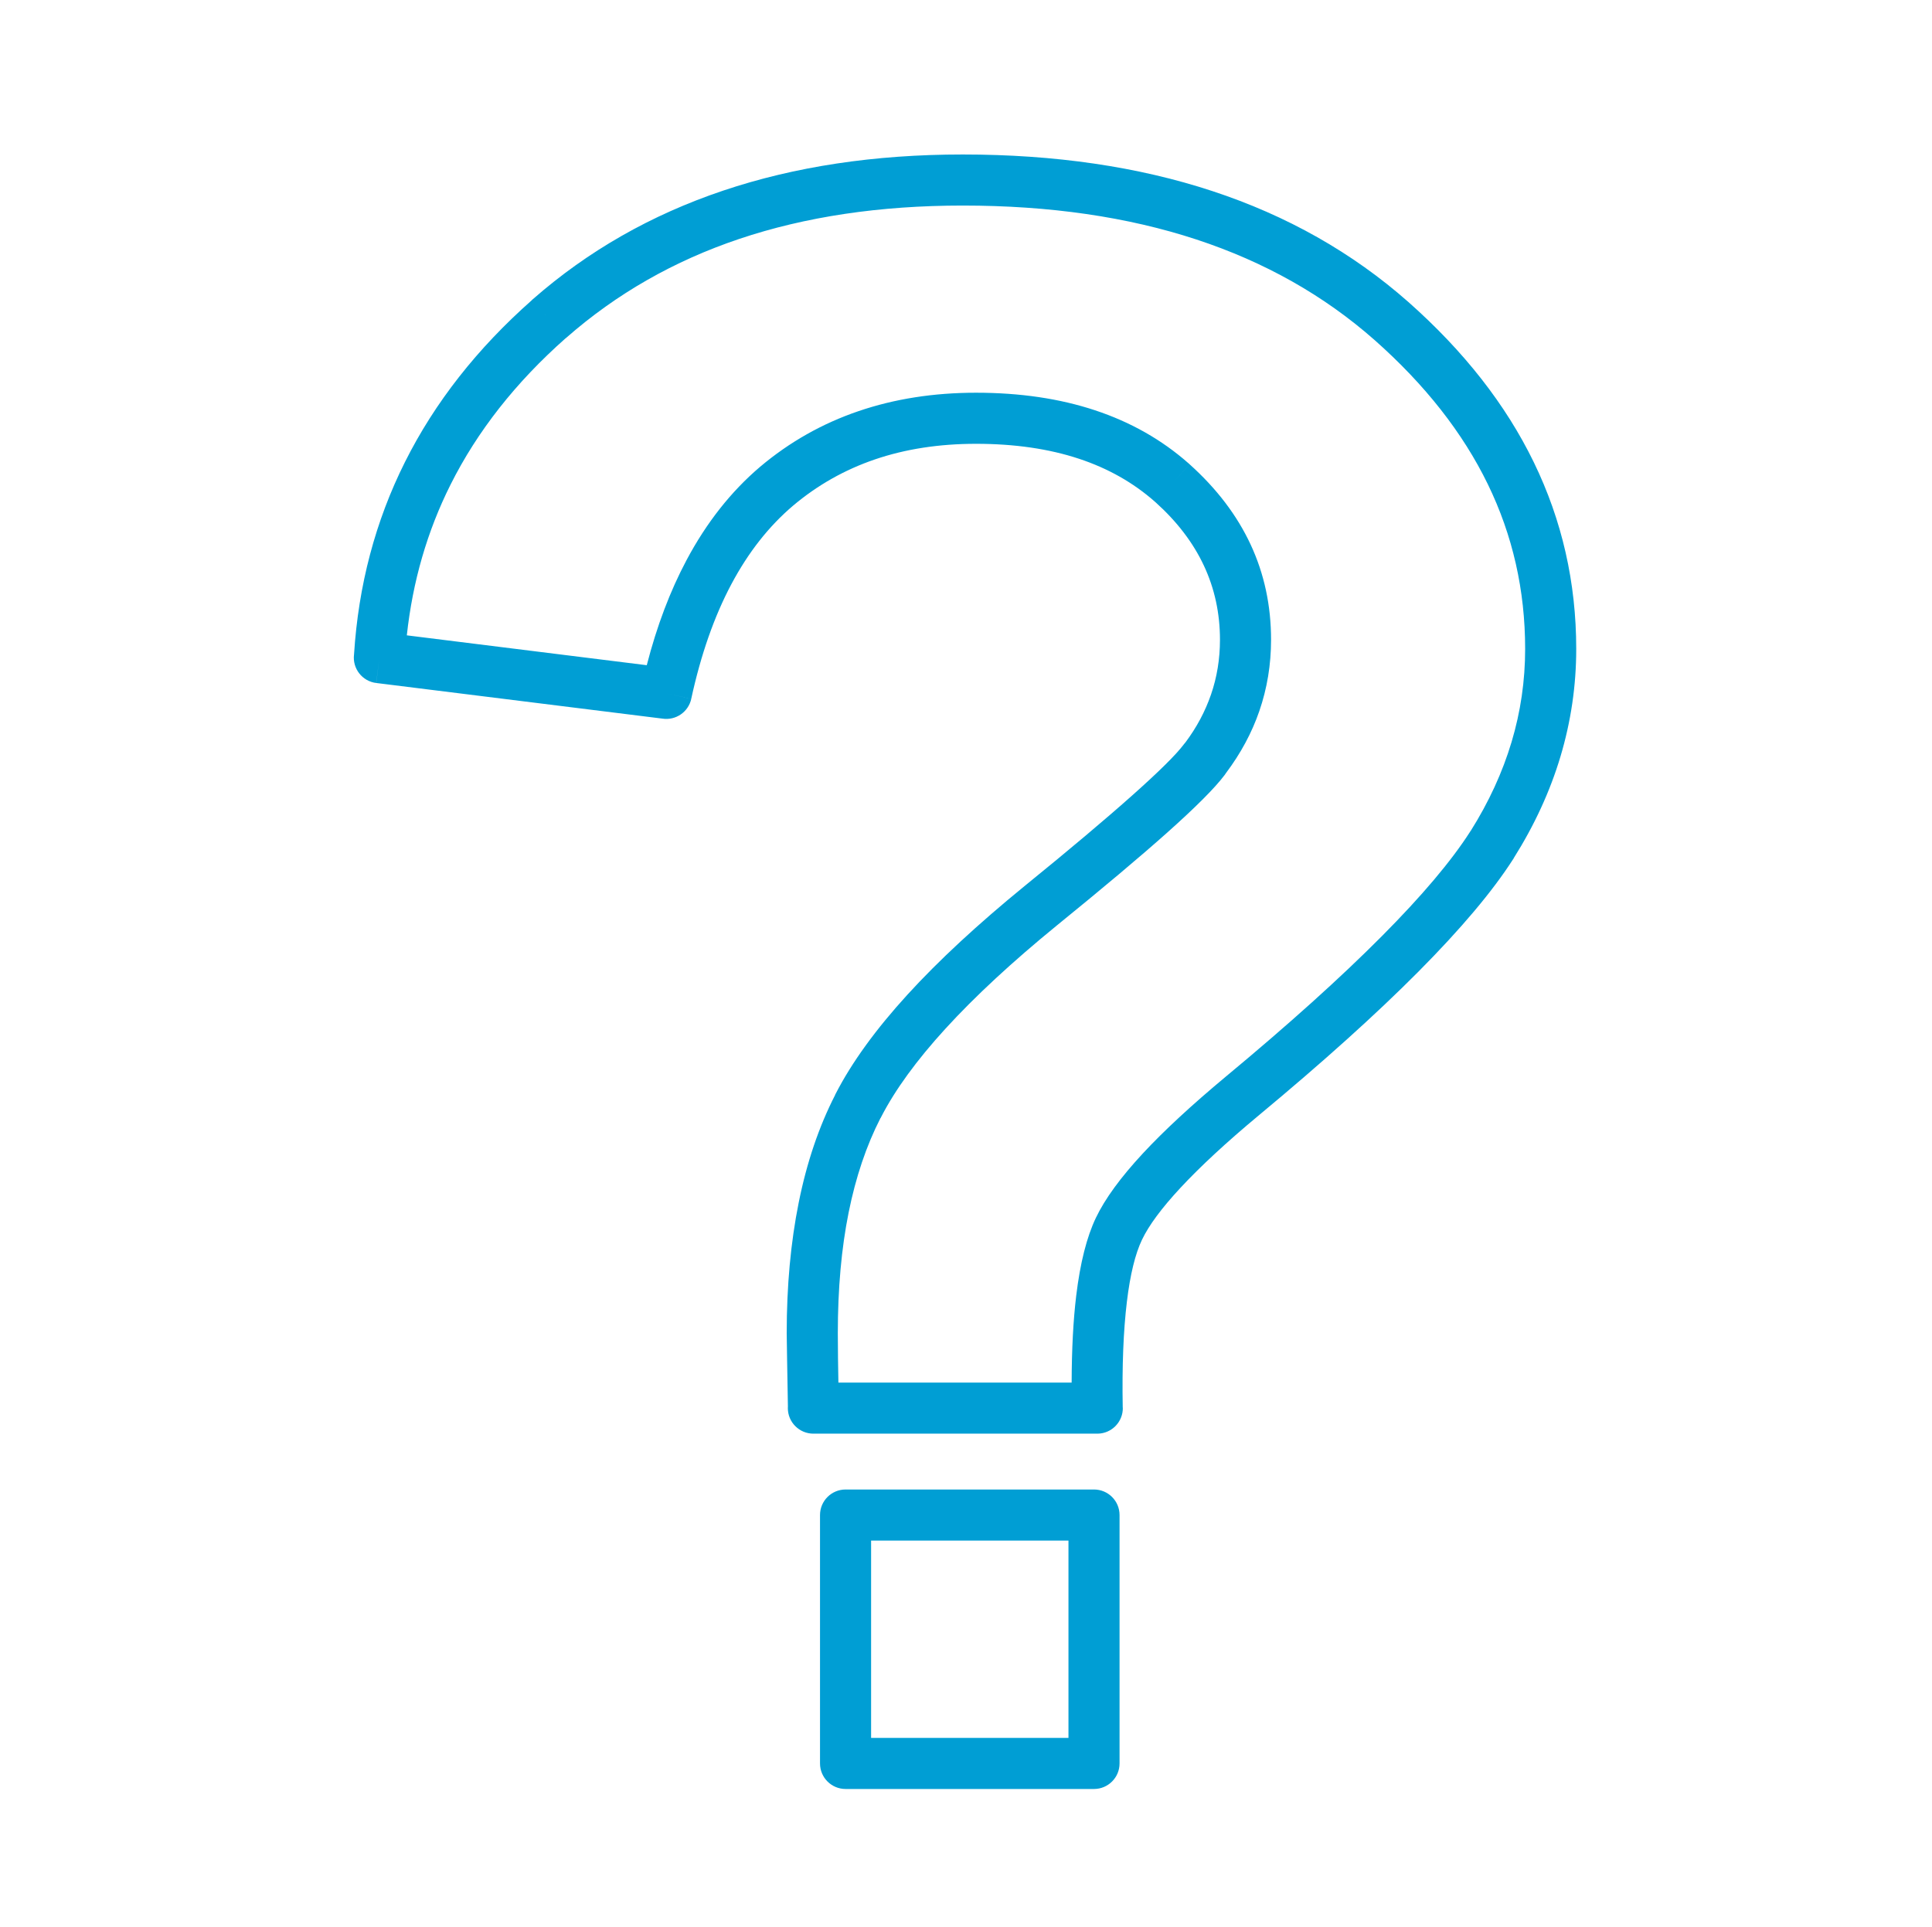 <?xml version="1.0" encoding="UTF-8"?><svg id="Layer_1" xmlns="http://www.w3.org/2000/svg" viewBox="0 0 435.656 434.58"><defs><style>.cls-1{fill:#009ed4;}</style></defs><path class="cls-1" d="M184.909,397.722v-56.023c0-3.182,2.579-5.76,5.76-5.76h56.024c3.181,0,5.76,2.578,5.76,5.76v56.023c0,3.181-2.579,5.76-5.76,5.76h-56.024c-3.181,0-5.76-2.579-5.76-5.76h0Zm11.52-50.264v44.504h44.504v-44.504h-44.504Z"/><path class="cls-1" d="M247.433,323.343h-64.018c-3.181,0-5.76-2.579-5.76-5.76,0-.132,.005-.263,.014-.392-.081-4.339-.142-7.893-.184-10.682-.058-3.783-.087-5.728-.087-5.81,0-10.672,.902-20.496,2.706-29.47,1.817-9.045,4.561-17.144,8.226-24.294l-.018-.009,.008-.017-.003-.002c.032-.064,.066-.125,.1-.185,3.658-7.12,9.079-14.584,16.241-22.428,7.047-7.716,15.849-15.86,26.383-24.463,10.088-8.196,18.246-15.063,24.457-20.604,5.868-5.234,9.685-9.007,11.424-11.313l-.007-.005c.125-.165,.257-.322,.396-.47,2.533-3.386,4.45-6.985,5.759-10.779,1.353-3.925,2.026-8.053,2.026-12.363,0-11.994-4.84-22.307-14.519-31.012l-.001,.001-.02-.018-.004,.005c-.056-.05-.109-.101-.163-.152-4.849-4.272-10.54-7.491-17.081-9.655-6.791-2.248-14.526-3.372-23.214-3.372-8.33,0-15.934,1.177-22.81,3.522-6.821,2.326-12.978,5.811-18.47,10.446-5.452,4.634-10.082,10.525-13.878,17.66-3.873,7.278-6.897,15.906-9.062,25.874l-5.625-1.215,5.629,1.223c-.65,2.993-3.519,4.933-6.506,4.47l-64.524-8.034,.698-5.715-.712,5.716c-3.157-.393-5.397-3.271-5.004-6.428l.003-.024c.986-15.606,4.819-30.071,11.488-43.395,6.709-13.403,16.261-25.579,28.644-36.526l3.802,4.298-3.815-4.315c.066-.059,.135-.116,.203-.171,12.388-10.867,26.674-19.028,42.894-24.483,16.168-5.438,34.172-8.156,54.045-8.156,20.807,0,39.56,2.752,56.257,8.243,16.865,5.547,31.604,13.889,44.215,25.014,12.536,11.099,21.972,23.14,28.293,36.144,6.378,13.121,9.573,27.151,9.573,42.112,0,8.28-1.192,16.372-3.552,24.262-2.352,7.865-5.875,15.514-10.547,22.933l-4.859-3.06,4.874,3.069c-.05,.079-.101,.155-.153,.231-4.636,7.238-11.778,15.721-21.436,25.438-9.472,9.53-21.471,20.334-36.008,32.406-7.221,6.017-13.083,11.444-17.586,16.291-4.213,4.535-7.097,8.427-8.651,11.683-1.531,3.211-2.666,7.86-3.403,13.958-.792,6.561-1.106,14.531-.941,23.916h.021c.057,3.181-2.477,5.805-5.657,5.86l-.101,.001h0Zm-58.383-11.52h52.6c.021-7.544,.364-14.078,1.032-19.608,.892-7.377,2.371-13.226,4.438-17.558,2.045-4.284,5.589-9.136,10.631-14.563,4.752-5.114,10.975-10.872,18.666-17.281,14.175-11.771,25.905-22.336,35.197-31.686,9.036-9.091,15.661-16.942,19.887-23.543,.032-.055,.065-.11,.099-.164l.005,.002,.01-.016,.01,.006c4.088-6.495,7.172-13.193,9.232-20.082,2.03-6.79,3.056-13.787,3.056-20.977,0-13.234-2.805-25.6-8.402-37.117-5.655-11.633-14.175-22.476-25.548-32.544-11.398-10.054-24.786-17.616-40.166-22.674-15.512-5.102-33.079-7.658-52.701-7.658-18.691,0-35.481,2.509-50.401,7.526-14.713,4.948-27.69,12.368-38.959,22.256-.05,.047-.1,.094-.151,.139l-.003-.004-.009,.008-.011-.012c-11.277,9.972-19.94,20.989-25.977,33.051-5.245,10.478-8.529,21.802-9.848,33.969l54.106,6.736c2.27-8.834,5.263-16.739,8.971-23.708,4.497-8.45,10.027-15.466,16.578-21.035,6.607-5.575,14.008-9.767,22.205-12.561,8.106-2.764,16.94-4.152,26.5-4.152,9.91,0,18.845,1.319,26.814,3.957,8.039,2.66,15.068,6.65,21.1,11.968,.083,.066,.163,.134,.243,.206l-3.85,4.285,3.848-4.275c12.244,11.001,18.366,24.164,18.366,39.584,0,5.579-.881,10.953-2.656,16.099-1.676,4.861-4.18,9.524-7.52,13.969-.1,.164-.208,.325-.326,.481l-.025-.019-.001,.003,.018,.013c-2.203,2.921-6.528,7.247-12.956,12.98-6.087,5.429-14.384,12.404-24.863,20.919-10.033,8.194-18.415,15.948-25.122,23.293-6.465,7.08-11.307,13.719-14.505,19.944-.029,.062-.059,.124-.09,.185l-.021-.011c-3.186,6.214-5.583,13.323-7.192,21.325-1.624,8.079-2.436,17.153-2.436,27.22,0,1.975,.014,3.845,.042,5.675,.023,1.512,.053,3.327,.09,5.448Z"/></svg>